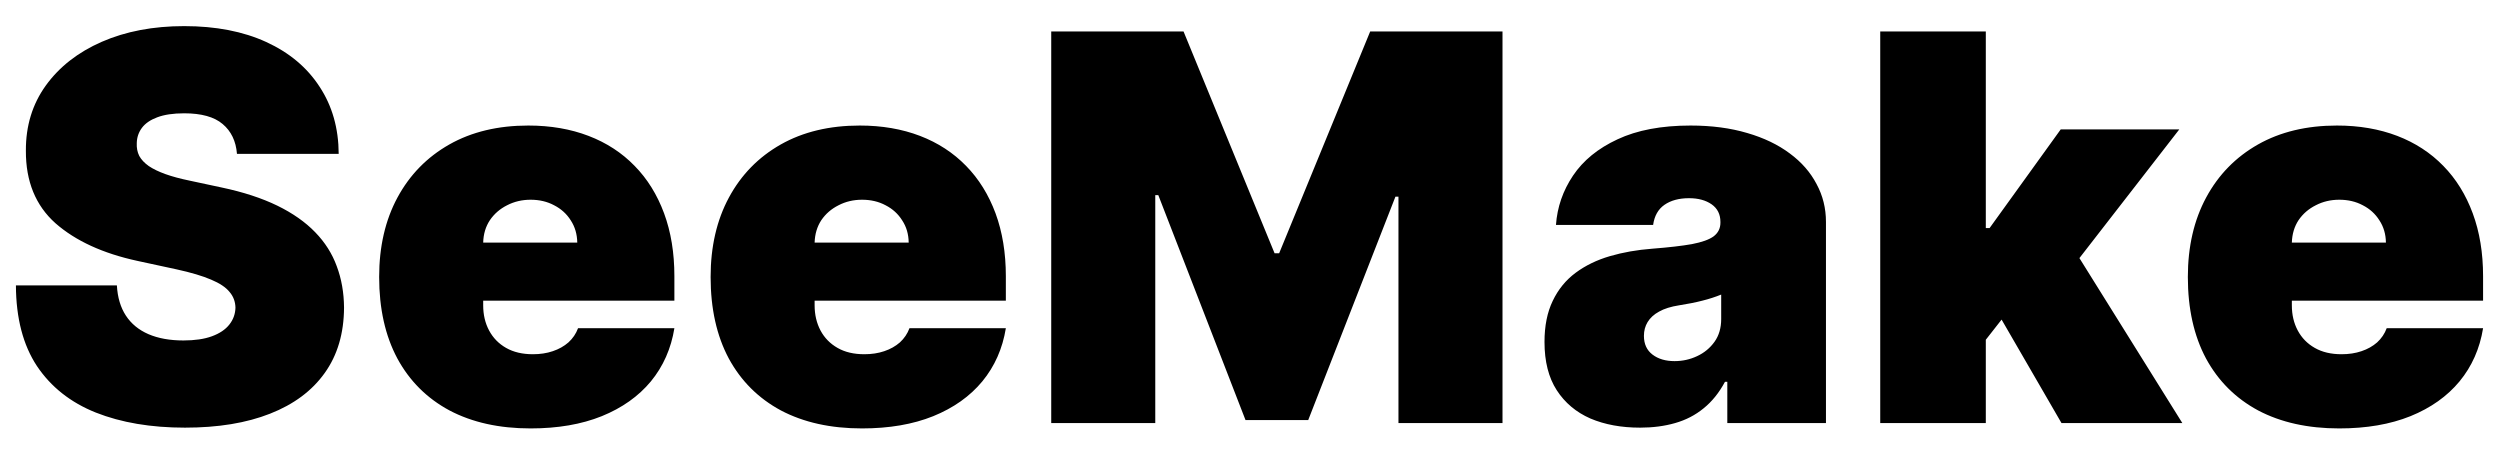<svg width="65" height="12" viewBox="0 0 65 12" fill="none" xmlns="http://www.w3.org/2000/svg">
<path d="M6.161 4C6.135 3.669 6.01 3.41 5.788 3.224C5.57 3.039 5.237 2.946 4.789 2.946C4.504 2.946 4.27 2.981 4.088 3.05C3.909 3.117 3.777 3.208 3.69 3.324C3.604 3.44 3.559 3.572 3.556 3.722C3.55 3.844 3.571 3.955 3.621 4.055C3.674 4.151 3.757 4.239 3.869 4.318C3.982 4.394 4.126 4.464 4.302 4.527C4.478 4.59 4.686 4.646 4.928 4.696L5.764 4.875C6.327 4.994 6.809 5.152 7.21 5.347C7.611 5.543 7.939 5.773 8.195 6.038C8.45 6.3 8.637 6.595 8.756 6.923C8.879 7.251 8.942 7.609 8.945 7.997C8.942 8.667 8.775 9.233 8.443 9.697C8.112 10.162 7.638 10.514 7.021 10.756C6.408 10.998 5.671 11.119 4.809 11.119C3.924 11.119 3.152 10.988 2.492 10.727C1.836 10.465 1.326 10.062 0.961 9.518C0.6 8.972 0.417 8.272 0.414 7.42H3.039C3.056 7.732 3.134 7.994 3.273 8.206C3.412 8.418 3.608 8.579 3.859 8.688C4.115 8.798 4.418 8.852 4.769 8.852C5.064 8.852 5.311 8.816 5.51 8.743C5.709 8.67 5.86 8.569 5.962 8.44C6.065 8.31 6.118 8.163 6.122 7.997C6.118 7.841 6.067 7.705 5.967 7.589C5.871 7.47 5.712 7.364 5.49 7.271C5.268 7.175 4.968 7.086 4.59 7.003L3.576 6.784C2.675 6.589 1.964 6.262 1.443 5.805C0.926 5.344 0.669 4.716 0.673 3.92C0.669 3.274 0.842 2.709 1.19 2.225C1.541 1.738 2.027 1.358 2.646 1.087C3.269 0.815 3.984 0.679 4.789 0.679C5.611 0.679 6.322 0.817 6.922 1.092C7.522 1.367 7.984 1.754 8.309 2.255C8.637 2.752 8.803 3.334 8.806 4H6.161ZM13.796 11.139C12.98 11.139 12.278 10.983 11.688 10.672C11.101 10.357 10.649 9.906 10.331 9.32C10.016 8.73 9.858 8.024 9.858 7.202C9.858 6.413 10.017 5.723 10.335 5.134C10.654 4.544 11.103 4.085 11.683 3.756C12.263 3.428 12.947 3.264 13.736 3.264C14.313 3.264 14.835 3.354 15.302 3.533C15.77 3.712 16.169 3.972 16.5 4.313C16.832 4.651 17.087 5.062 17.266 5.546C17.445 6.03 17.534 6.575 17.534 7.182V7.818H10.713V6.307H15.009C15.005 6.088 14.949 5.896 14.84 5.73C14.734 5.561 14.589 5.43 14.407 5.337C14.228 5.241 14.024 5.193 13.796 5.193C13.574 5.193 13.37 5.241 13.184 5.337C12.999 5.43 12.85 5.559 12.737 5.725C12.627 5.891 12.569 6.085 12.563 6.307V7.938C12.563 8.183 12.614 8.402 12.717 8.594C12.82 8.786 12.967 8.937 13.159 9.046C13.352 9.156 13.584 9.21 13.855 9.21C14.044 9.21 14.217 9.184 14.372 9.131C14.531 9.078 14.667 9.001 14.78 8.902C14.893 8.799 14.976 8.677 15.029 8.534H17.534C17.448 9.064 17.244 9.525 16.923 9.916C16.601 10.304 16.175 10.606 15.645 10.821C15.118 11.033 14.502 11.139 13.796 11.139ZM22.413 11.139C21.598 11.139 20.895 10.983 20.305 10.672C19.719 10.357 19.266 9.906 18.948 9.32C18.633 8.73 18.476 8.024 18.476 7.202C18.476 6.413 18.635 5.723 18.953 5.134C19.271 4.544 19.72 4.085 20.3 3.756C20.88 3.428 21.565 3.264 22.354 3.264C22.93 3.264 23.452 3.354 23.92 3.533C24.387 3.712 24.786 3.972 25.118 4.313C25.449 4.651 25.704 5.062 25.884 5.546C26.062 6.03 26.152 6.575 26.152 7.182V7.818H19.331V6.307H23.626C23.623 6.088 23.567 5.896 23.457 5.73C23.351 5.561 23.207 5.43 23.025 5.337C22.846 5.241 22.642 5.193 22.413 5.193C22.191 5.193 21.987 5.241 21.802 5.337C21.616 5.43 21.467 5.559 21.354 5.725C21.245 5.891 21.187 6.085 21.18 6.307V7.938C21.18 8.183 21.232 8.402 21.334 8.594C21.437 8.786 21.585 8.937 21.777 9.046C21.969 9.156 22.201 9.21 22.473 9.21C22.662 9.21 22.834 9.184 22.99 9.131C23.149 9.078 23.285 9.001 23.398 8.902C23.51 8.799 23.593 8.677 23.646 8.534H26.152C26.066 9.064 25.862 9.525 25.54 9.916C25.219 10.304 24.793 10.606 24.263 10.821C23.736 11.033 23.119 11.139 22.413 11.139ZM27.332 0.818H30.772L33.139 6.585H33.258L35.625 0.818H39.065V11H36.36V5.114H36.281L34.014 10.921H32.383L30.116 5.074H30.037V11H27.332V0.818ZM42.643 11.119C42.155 11.119 41.724 11.04 41.35 10.881C40.979 10.718 40.687 10.473 40.475 10.145C40.263 9.817 40.157 9.399 40.157 8.892C40.157 8.474 40.228 8.118 40.371 7.823C40.513 7.525 40.712 7.281 40.967 7.092C41.222 6.903 41.519 6.759 41.857 6.66C42.199 6.56 42.566 6.496 42.961 6.466C43.388 6.433 43.731 6.393 43.99 6.347C44.252 6.297 44.441 6.229 44.557 6.143C44.673 6.053 44.731 5.936 44.731 5.79V5.77C44.731 5.571 44.654 5.419 44.502 5.312C44.349 5.206 44.154 5.153 43.915 5.153C43.654 5.153 43.44 5.211 43.274 5.327C43.112 5.44 43.014 5.614 42.981 5.849H40.455C40.488 5.385 40.636 4.958 40.898 4.567C41.163 4.172 41.549 3.857 42.056 3.622C42.563 3.384 43.196 3.264 43.955 3.264C44.502 3.264 44.992 3.329 45.427 3.458C45.861 3.584 46.23 3.761 46.535 3.99C46.84 4.215 47.072 4.481 47.231 4.786C47.394 5.087 47.475 5.415 47.475 5.77V11H44.91V9.926H44.85C44.697 10.211 44.512 10.441 44.293 10.617C44.078 10.793 43.831 10.921 43.552 11C43.277 11.079 42.974 11.119 42.643 11.119ZM43.538 9.389C43.746 9.389 43.942 9.346 44.124 9.26C44.31 9.174 44.461 9.049 44.577 8.887C44.693 8.725 44.751 8.527 44.751 8.295V7.659C44.678 7.689 44.6 7.717 44.517 7.744C44.437 7.77 44.351 7.795 44.258 7.818C44.169 7.841 44.073 7.863 43.97 7.883C43.871 7.903 43.766 7.921 43.657 7.938C43.445 7.971 43.271 8.025 43.135 8.102C43.002 8.174 42.903 8.266 42.837 8.375C42.773 8.481 42.742 8.6 42.742 8.733C42.742 8.945 42.817 9.107 42.966 9.22C43.115 9.333 43.306 9.389 43.538 9.389ZM51.352 9.19L51.372 5.929H51.73L53.579 3.364H56.662L53.56 7.361H52.784L51.352 9.19ZM48.886 11V0.818H51.631V11H48.886ZM53.599 11L51.849 7.977L53.639 6.028L56.741 11H53.599ZM60.821 11.139C60.006 11.139 59.303 10.983 58.713 10.672C58.127 10.357 57.674 9.906 57.356 9.32C57.041 8.73 56.884 8.024 56.884 7.202C56.884 6.413 57.043 5.723 57.361 5.134C57.679 4.544 58.128 4.085 58.708 3.756C59.288 3.428 59.973 3.264 60.761 3.264C61.338 3.264 61.86 3.354 62.328 3.533C62.795 3.712 63.194 3.972 63.526 4.313C63.857 4.651 64.112 5.062 64.291 5.546C64.47 6.03 64.56 6.575 64.56 7.182V7.818H57.739V6.307H62.034C62.031 6.088 61.974 5.896 61.865 5.73C61.759 5.561 61.615 5.43 61.433 5.337C61.254 5.241 61.05 5.193 60.821 5.193C60.599 5.193 60.395 5.241 60.21 5.337C60.024 5.43 59.875 5.559 59.762 5.725C59.653 5.891 59.595 6.085 59.588 6.307V7.938C59.588 8.183 59.639 8.402 59.742 8.594C59.845 8.786 59.992 8.937 60.185 9.046C60.377 9.156 60.609 9.21 60.881 9.21C61.07 9.21 61.242 9.184 61.398 9.131C61.557 9.078 61.693 9.001 61.806 8.902C61.918 8.799 62.001 8.677 62.054 8.534H64.56C64.474 9.064 64.27 9.525 63.948 9.916C63.627 10.304 63.201 10.606 62.671 10.821C62.144 11.033 61.527 11.139 60.821 11.139Z" fill="black"/>
</svg>
